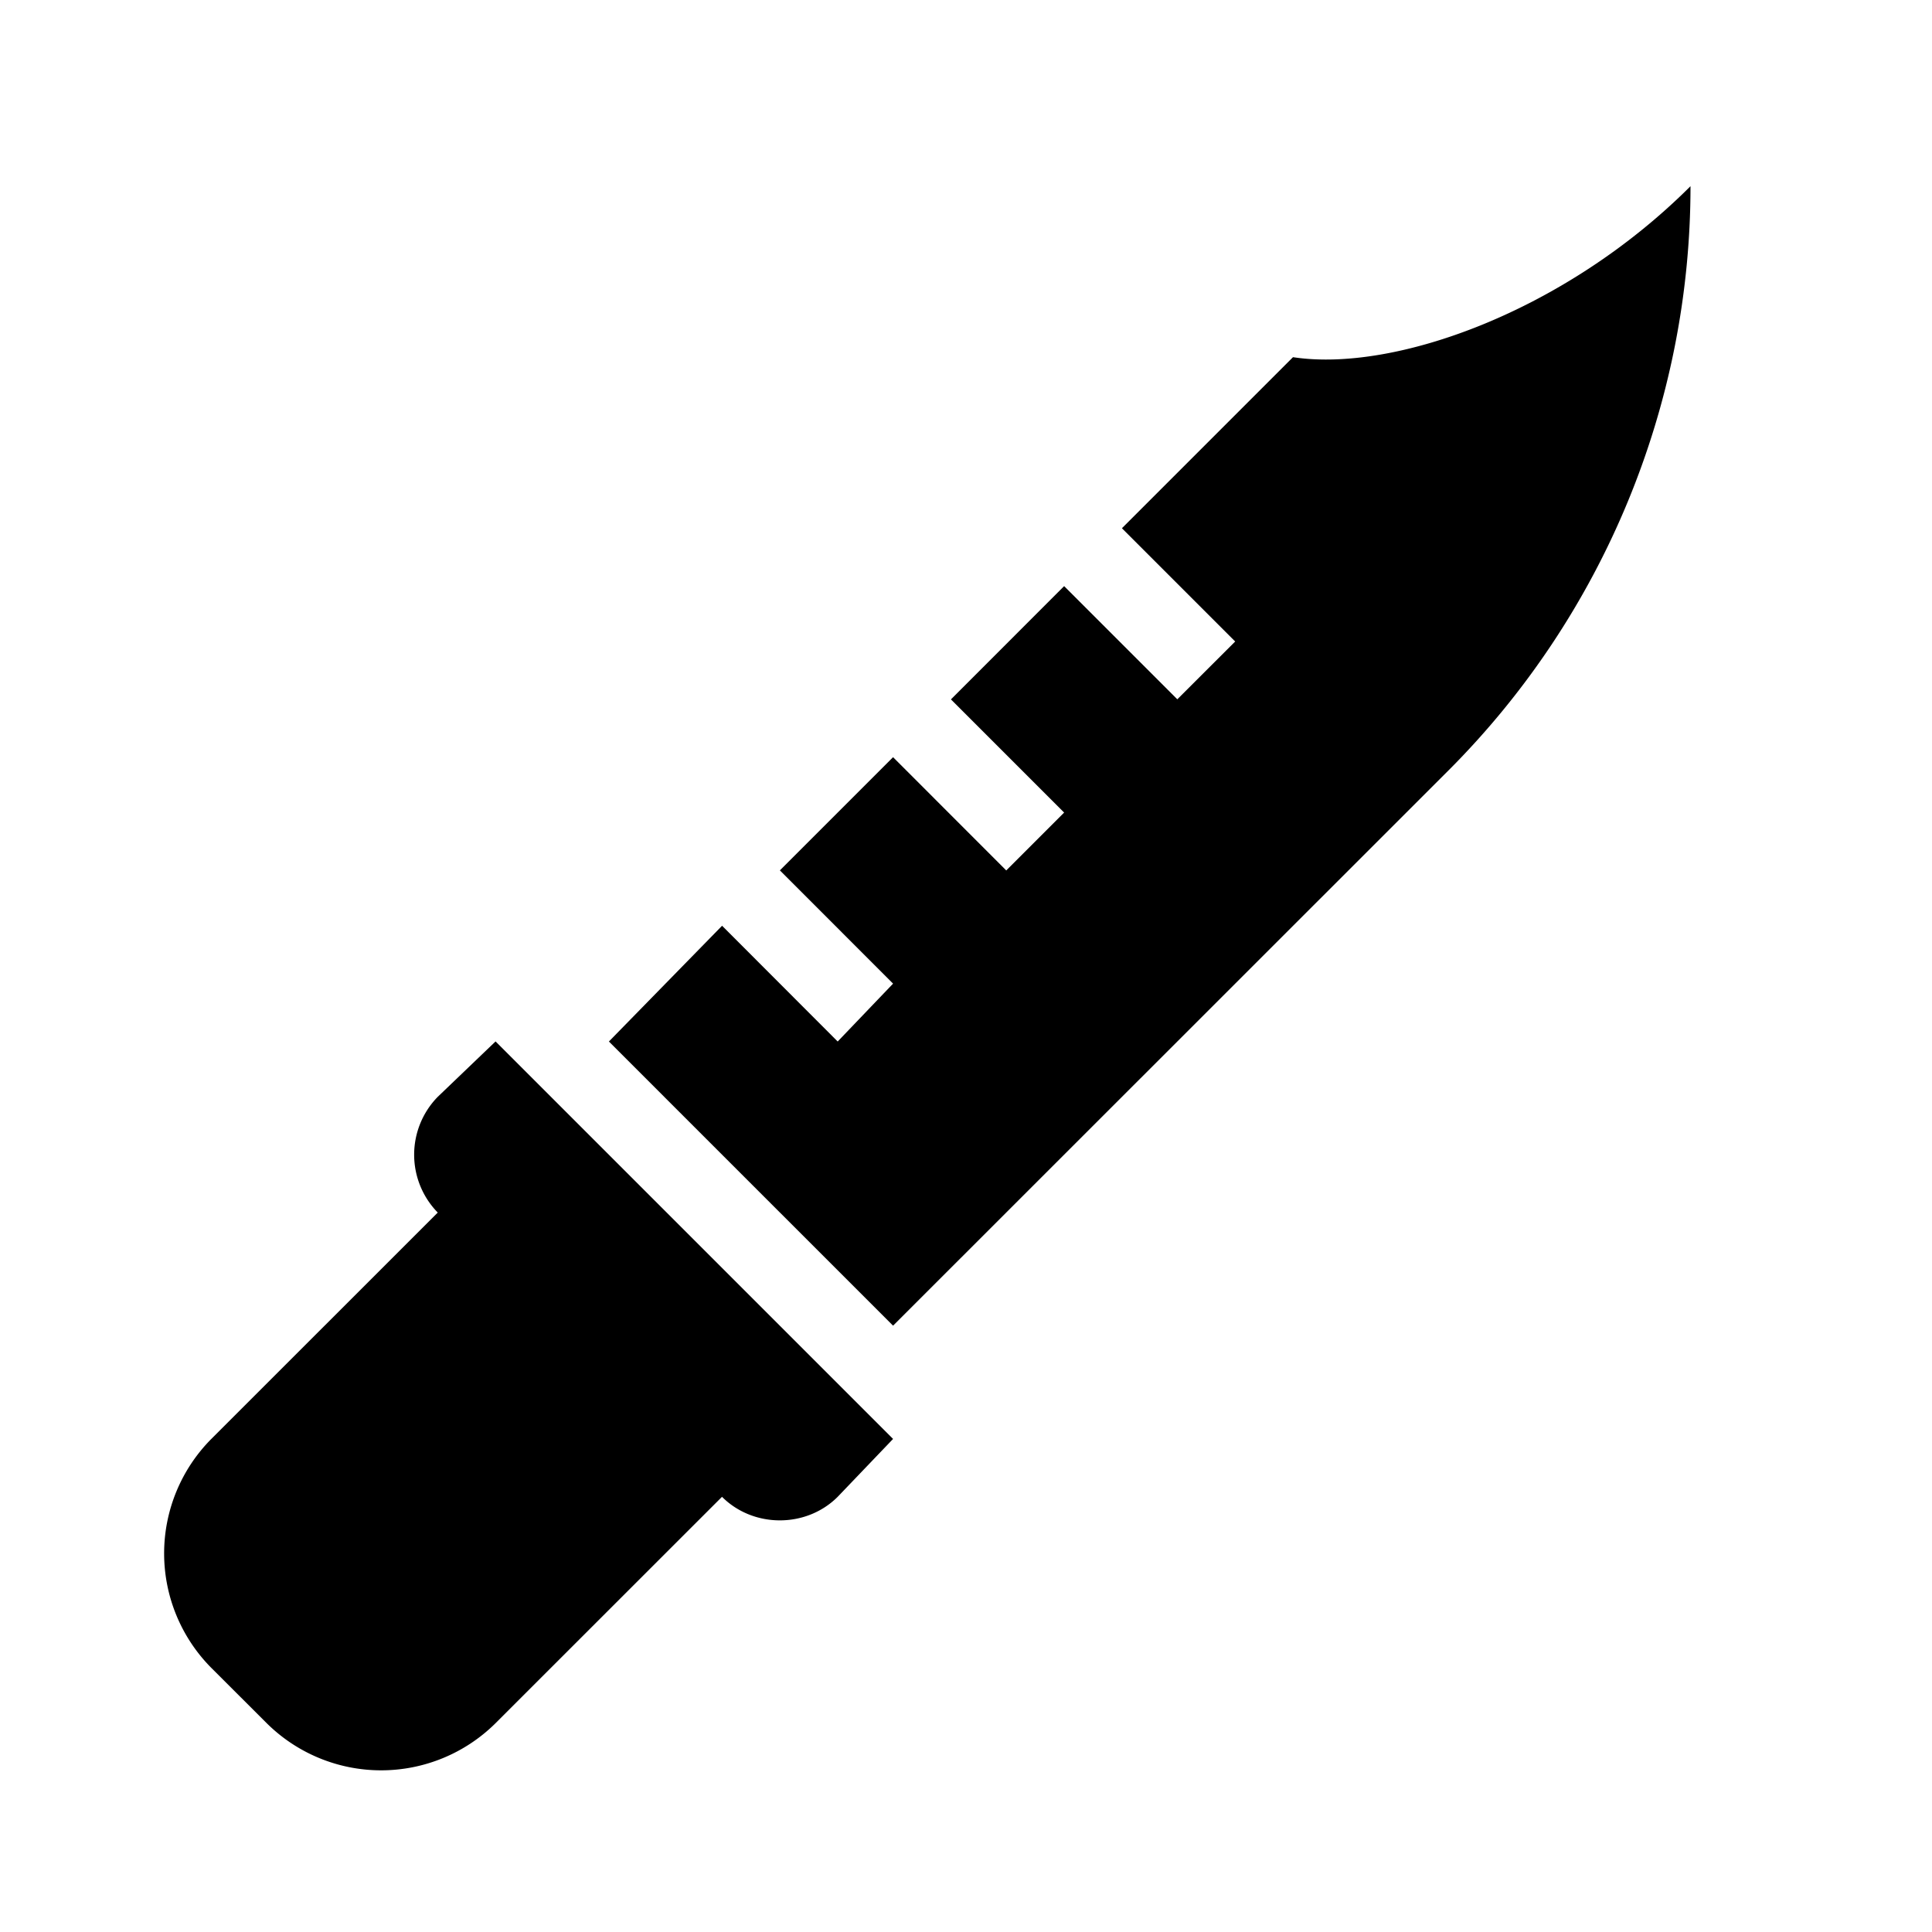 <svg xmlns="http://www.w3.org/2000/svg" viewBox="0 0 24 24"><path d="M21 2.313c-1.563 1.562-3.684 2.316-4.938 2.124l-2.125 2.125 1.407 1.407-.719.718-1.406-1.406-1.406 1.407 1.406 1.406-.719.719-1.406-1.407-1.406 1.406 1.406 1.407-.688.719L8.97 11.5l-1.406 1.438 3.53 3.53L18 9.564c1.918-1.922 3-4.536 3-7.25zM6.156 12.937l-.718.688a1.028 1.028 0 0 0 0 1.438l-2.813 2.812a2.018 2.018 0 0 0 0 2.844l.688.687a2.018 2.018 0 0 0 2.843 0l2.813-2.812c.39.39 1.047.39 1.437 0l.688-.719z"/></svg>
